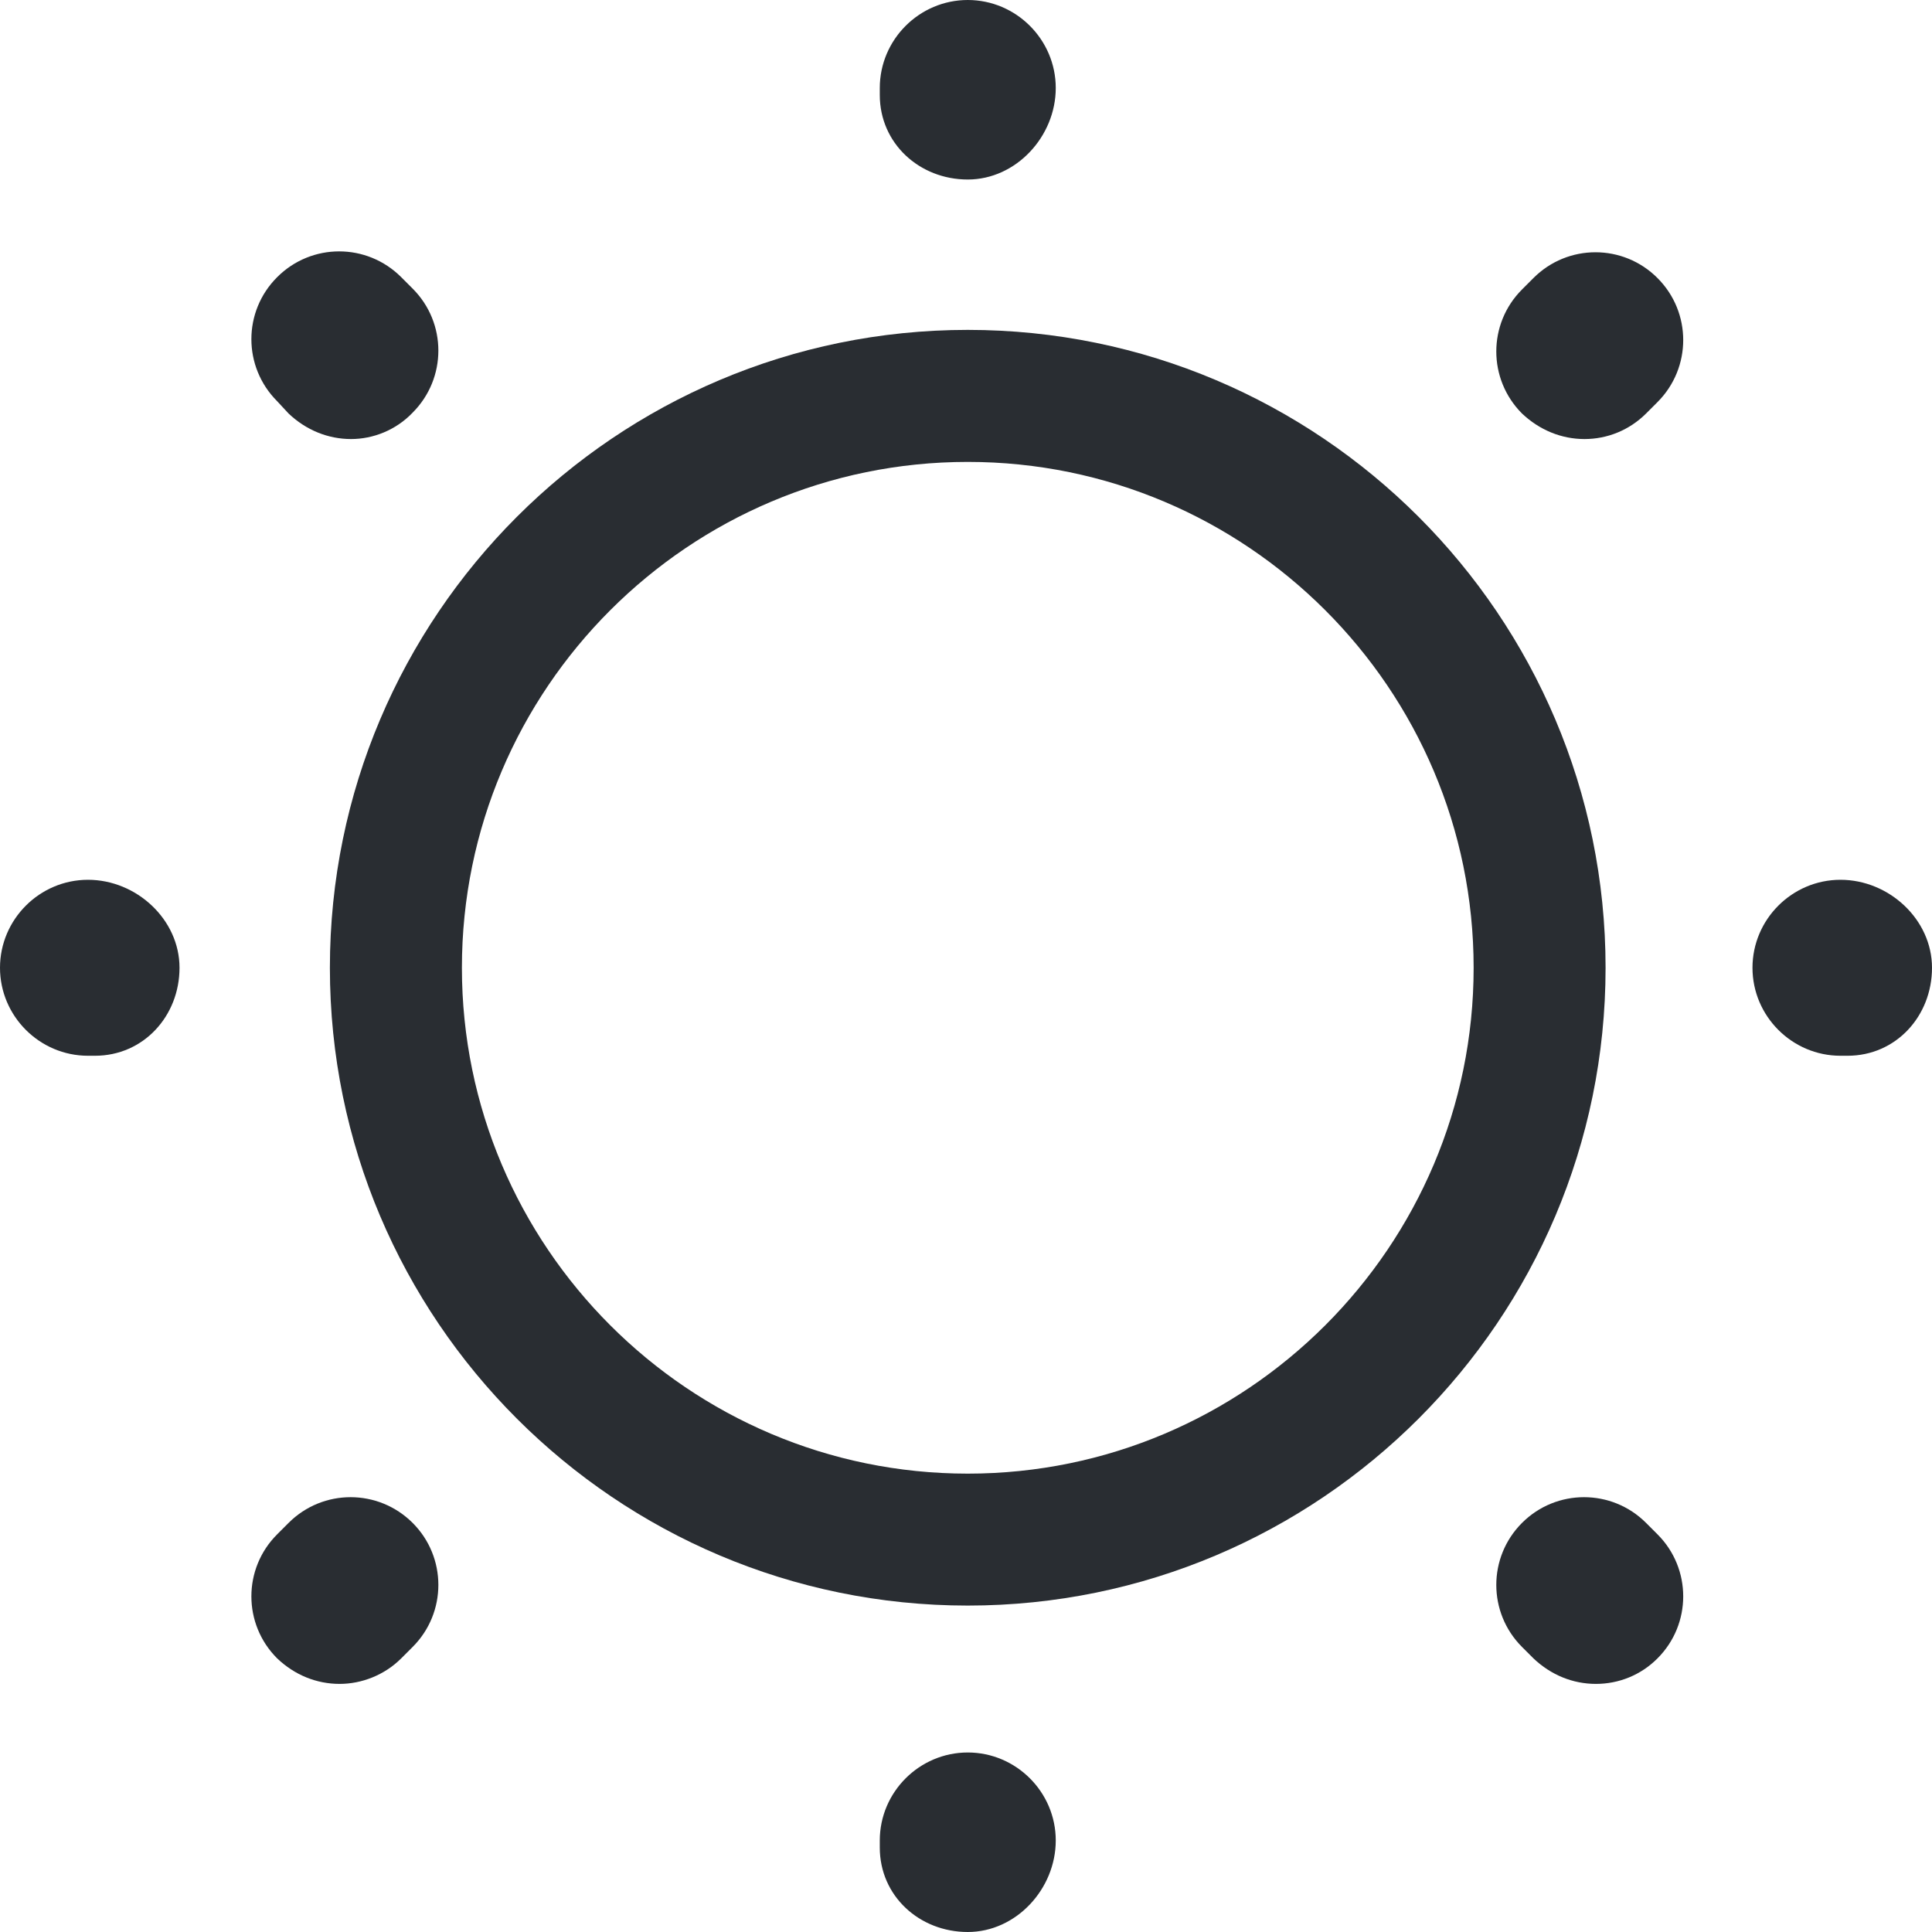 <svg width="24" height="24" viewBox="0 0 24 24" fill="none" xmlns="http://www.w3.org/2000/svg">
<path d="M12.022 19.945C7.65 19.945 4.098 16.393 4.098 12.022C4.098 7.65 7.65 4.098 12.022 4.098C16.393 4.098 19.945 7.65 19.945 12.022C19.945 16.393 16.393 19.945 12.022 19.945ZM12.022 5.738C8.557 5.738 5.738 8.557 5.738 12.022C5.738 15.486 8.557 18.306 12.022 18.306C15.486 18.306 18.306 15.486 18.306 12.022C18.306 8.557 15.486 5.738 12.022 5.738Z" fill="#292D32"/>
<path d="M12.022 24C11.421 24 10.929 23.552 10.929 22.951V22.863C10.929 22.262 11.421 21.77 12.022 21.77C12.623 21.77 13.115 22.262 13.115 22.863C13.115 23.465 12.623 24 12.022 24ZM19.825 20.918C19.541 20.918 19.268 20.809 19.049 20.601L18.907 20.459C18.481 20.033 18.481 19.344 18.907 18.918C19.333 18.492 20.022 18.492 20.448 18.918L20.59 19.06C21.016 19.486 21.016 20.175 20.59 20.601C20.383 20.809 20.109 20.918 19.825 20.918ZM4.219 20.918C3.934 20.918 3.661 20.809 3.443 20.601C3.016 20.175 3.016 19.486 3.443 19.06L3.585 18.918C4.011 18.492 4.699 18.492 5.126 18.918C5.552 19.344 5.552 20.033 5.126 20.459L4.984 20.601C4.776 20.809 4.492 20.918 4.219 20.918ZM22.951 13.115H22.863C22.262 13.115 21.77 12.623 21.77 12.022C21.77 11.421 22.262 10.929 22.863 10.929C23.465 10.929 24 11.421 24 12.022C24 12.623 23.552 13.115 22.951 13.115ZM1.18 13.115H1.093C0.492 13.115 0 12.623 0 12.022C0 11.421 0.492 10.929 1.093 10.929C1.694 10.929 2.23 11.421 2.23 12.022C2.23 12.623 1.781 13.115 1.18 13.115ZM19.683 5.454C19.399 5.454 19.126 5.344 18.907 5.137C18.481 4.71 18.481 4.022 18.907 3.596L19.049 3.454C19.475 3.027 20.164 3.027 20.59 3.454C21.016 3.88 21.016 4.568 20.59 4.995L20.448 5.137C20.24 5.344 19.967 5.454 19.683 5.454ZM4.361 5.454C4.077 5.454 3.803 5.344 3.585 5.137L3.443 4.984C3.016 4.557 3.016 3.869 3.443 3.443C3.869 3.016 4.557 3.016 4.984 3.443L5.126 3.585C5.552 4.011 5.552 4.699 5.126 5.126C4.918 5.344 4.634 5.454 4.361 5.454ZM12.022 2.23C11.421 2.23 10.929 1.781 10.929 1.18V1.093C10.929 0.492 11.421 0 12.022 0C12.623 0 13.115 0.492 13.115 1.093C13.115 1.694 12.623 2.23 12.022 2.23Z" fill="#292D32"/>
</svg>
